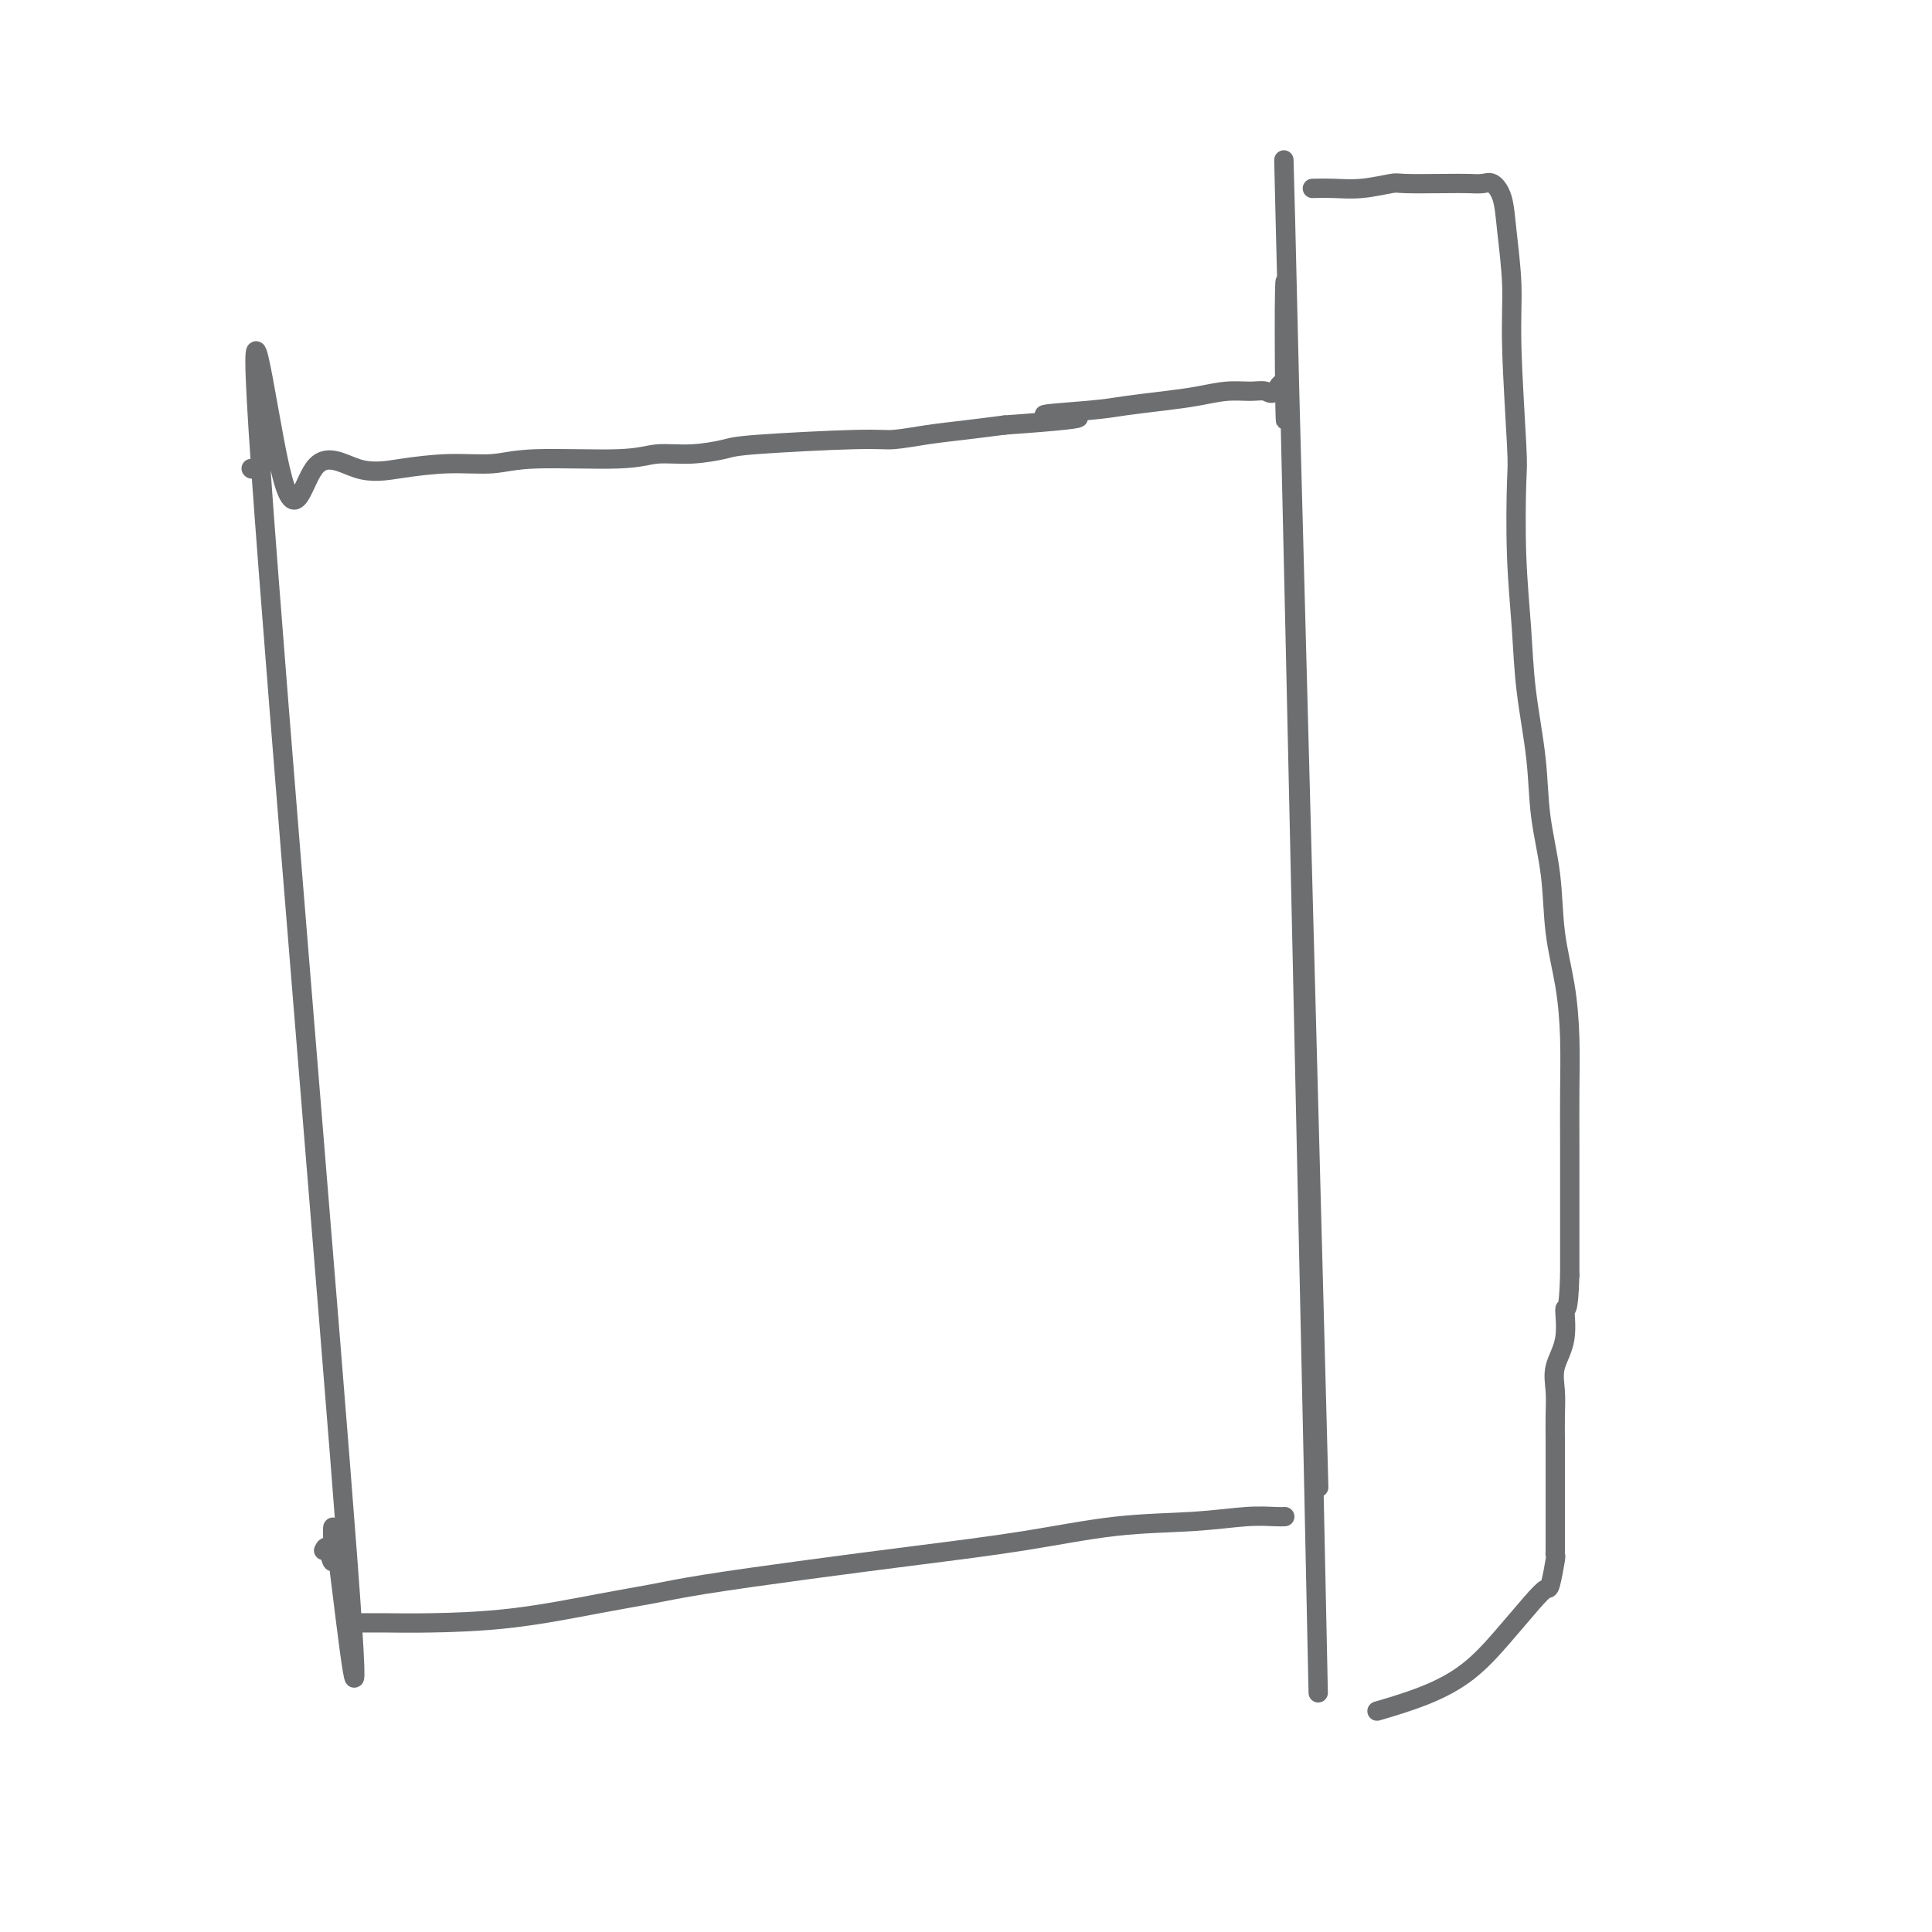 <svg viewBox='0 0 400 400' version='1.1' xmlns='http://www.w3.org/2000/svg' xmlns:xlink='http://www.w3.org/1999/xlink'><g fill='none' stroke='#6D6E70' stroke-width='4' stroke-linecap='round' stroke-linejoin='round'><path d='M52,97c0.000,0.000 0.100,0.100 0.1,0.1'/><path d='M67,321c0.283,-0.575 0.565,-1.151 1,0c0.435,1.151 1.021,4.027 1,1c-0.021,-3.027 -0.649,-11.957 1,1c1.649,12.957 5.575,47.802 2,0c-3.575,-47.802 -14.652,-178.251 -18,-226c-3.348,-47.749 1.034,-12.798 4,0c2.966,12.798 4.515,3.444 7,0c2.485,-3.444 5.906,-0.980 9,0c3.094,0.980 5.860,0.474 9,0c3.140,-0.474 6.655,-0.916 10,-1c3.345,-0.084 6.520,0.188 9,0c2.480,-0.188 4.265,-0.838 9,-1c4.735,-0.162 12.422,0.164 17,0c4.578,-0.164 6.048,-0.819 8,-1c1.952,-0.181 4.385,0.110 7,0c2.615,-0.110 5.410,-0.621 7,-1c1.590,-0.379 1.973,-0.626 7,-1c5.027,-0.374 14.698,-0.874 20,-1c5.302,-0.126 6.236,0.121 8,0c1.764,-0.121 4.360,-0.609 7,-1c2.640,-0.391 5.326,-0.683 8,-1c2.674,-0.317 5.337,-0.658 8,-1'/><path d='M208,88c25.479,-1.797 12.176,-1.791 9,-2c-3.176,-0.209 3.776,-0.634 8,-1c4.224,-0.366 5.719,-0.672 8,-1c2.281,-0.328 5.349,-0.677 8,-1c2.651,-0.323 4.884,-0.618 7,-1c2.116,-0.382 4.116,-0.850 6,-1c1.884,-0.150 3.654,0.017 5,0c1.346,-0.017 2.269,-0.218 3,0c0.731,0.218 1.271,0.855 2,0c0.729,-0.855 1.646,-3.203 2,0c0.354,3.203 0.145,11.956 0,0c-0.145,-11.956 -0.224,-44.620 1,0c1.224,44.620 3.752,166.526 5,226c1.248,59.474 1.216,56.517 0,0c-1.216,-56.517 -3.614,-166.592 -5,-226c-1.386,-59.408 -1.758,-68.148 0,0c1.758,68.148 5.645,213.185 6,226c0.355,12.815 -2.823,-106.593 -6,-226'/><path d='M75,336c-0.398,0.003 -0.795,0.005 0,0c0.795,-0.005 2.783,-0.018 5,0c2.217,0.018 4.664,0.066 9,0c4.336,-0.066 10.560,-0.247 17,-1c6.440,-0.753 13.096,-2.077 18,-3c4.904,-0.923 8.056,-1.443 11,-2c2.944,-0.557 5.679,-1.151 11,-2c5.321,-0.849 13.227,-1.953 21,-3c7.773,-1.047 15.414,-2.035 23,-3c7.586,-0.965 15.118,-1.905 22,-3c6.882,-1.095 13.116,-2.346 19,-3c5.884,-0.654 11.419,-0.711 16,-1c4.581,-0.289 8.207,-0.809 11,-1c2.793,-0.191 4.752,-0.051 6,0c1.248,0.051 1.785,0.015 2,0c0.215,-0.015 0.107,-0.007 0,0'/><path d='M272,39c0.085,-0.002 0.170,-0.004 0,0c-0.170,0.004 -0.595,0.015 0,0c0.595,-0.015 2.210,-0.057 4,0c1.790,0.057 3.756,0.211 6,0c2.244,-0.211 4.765,-0.788 6,-1c1.235,-0.212 1.184,-0.059 3,0c1.816,0.059 5.499,0.022 8,0c2.501,-0.022 3.822,-0.031 5,0c1.178,0.031 2.215,0.101 3,0c0.785,-0.101 1.320,-0.372 2,0c0.680,0.372 1.507,1.388 2,3c0.493,1.612 0.654,3.818 1,7c0.346,3.182 0.876,7.338 1,11c0.124,3.662 -0.160,6.831 0,13c0.160,6.169 0.763,15.339 1,20c0.237,4.661 0.109,4.811 0,8c-0.109,3.189 -0.199,9.415 0,15c0.199,5.585 0.687,10.530 1,15c0.313,4.470 0.450,8.467 1,13c0.550,4.533 1.513,9.604 2,14c0.487,4.396 0.498,8.117 1,12c0.502,3.883 1.493,7.927 2,12c0.507,4.073 0.528,8.175 1,12c0.472,3.825 1.394,7.373 2,11c0.606,3.627 0.894,7.331 1,11c0.106,3.669 0.028,7.301 0,11c-0.028,3.699 -0.008,7.466 0,11c0.008,3.534 0.002,6.836 0,10c-0.002,3.164 -0.001,6.190 0,9c0.001,2.810 0.000,5.405 0,8'/><path d='M325,264c-0.259,8.882 -0.907,6.587 -1,7c-0.093,0.413 0.367,3.533 0,6c-0.367,2.467 -1.563,4.279 -2,6c-0.437,1.721 -0.117,3.349 0,5c0.117,1.651 0.031,3.323 0,5c-0.031,1.677 -0.008,3.359 0,5c0.008,1.641 0.002,3.240 0,5c-0.002,1.760 -0.001,3.680 0,5c0.001,1.320 0.000,2.040 0,3c-0.000,0.960 -0.000,2.160 0,3c0.000,0.840 0.000,1.320 0,2c-0.000,0.680 -0.000,1.559 0,2c0.000,0.441 0.001,0.443 0,1c-0.001,0.557 -0.003,1.670 0,2c0.003,0.330 0.013,-0.123 0,0c-0.013,0.123 -0.049,0.824 0,1c0.049,0.176 0.182,-0.171 0,1c-0.182,1.171 -0.677,3.859 -1,5c-0.323,1.141 -0.472,0.735 -1,1c-0.528,0.265 -1.435,1.203 -3,3c-1.565,1.797 -3.787,4.454 -6,7c-2.213,2.546 -4.418,4.981 -7,7c-2.582,2.019 -5.541,3.620 -9,5c-3.459,1.380 -7.417,2.537 -9,3c-1.583,0.463 -0.792,0.231 0,0'/></g>
</svg>